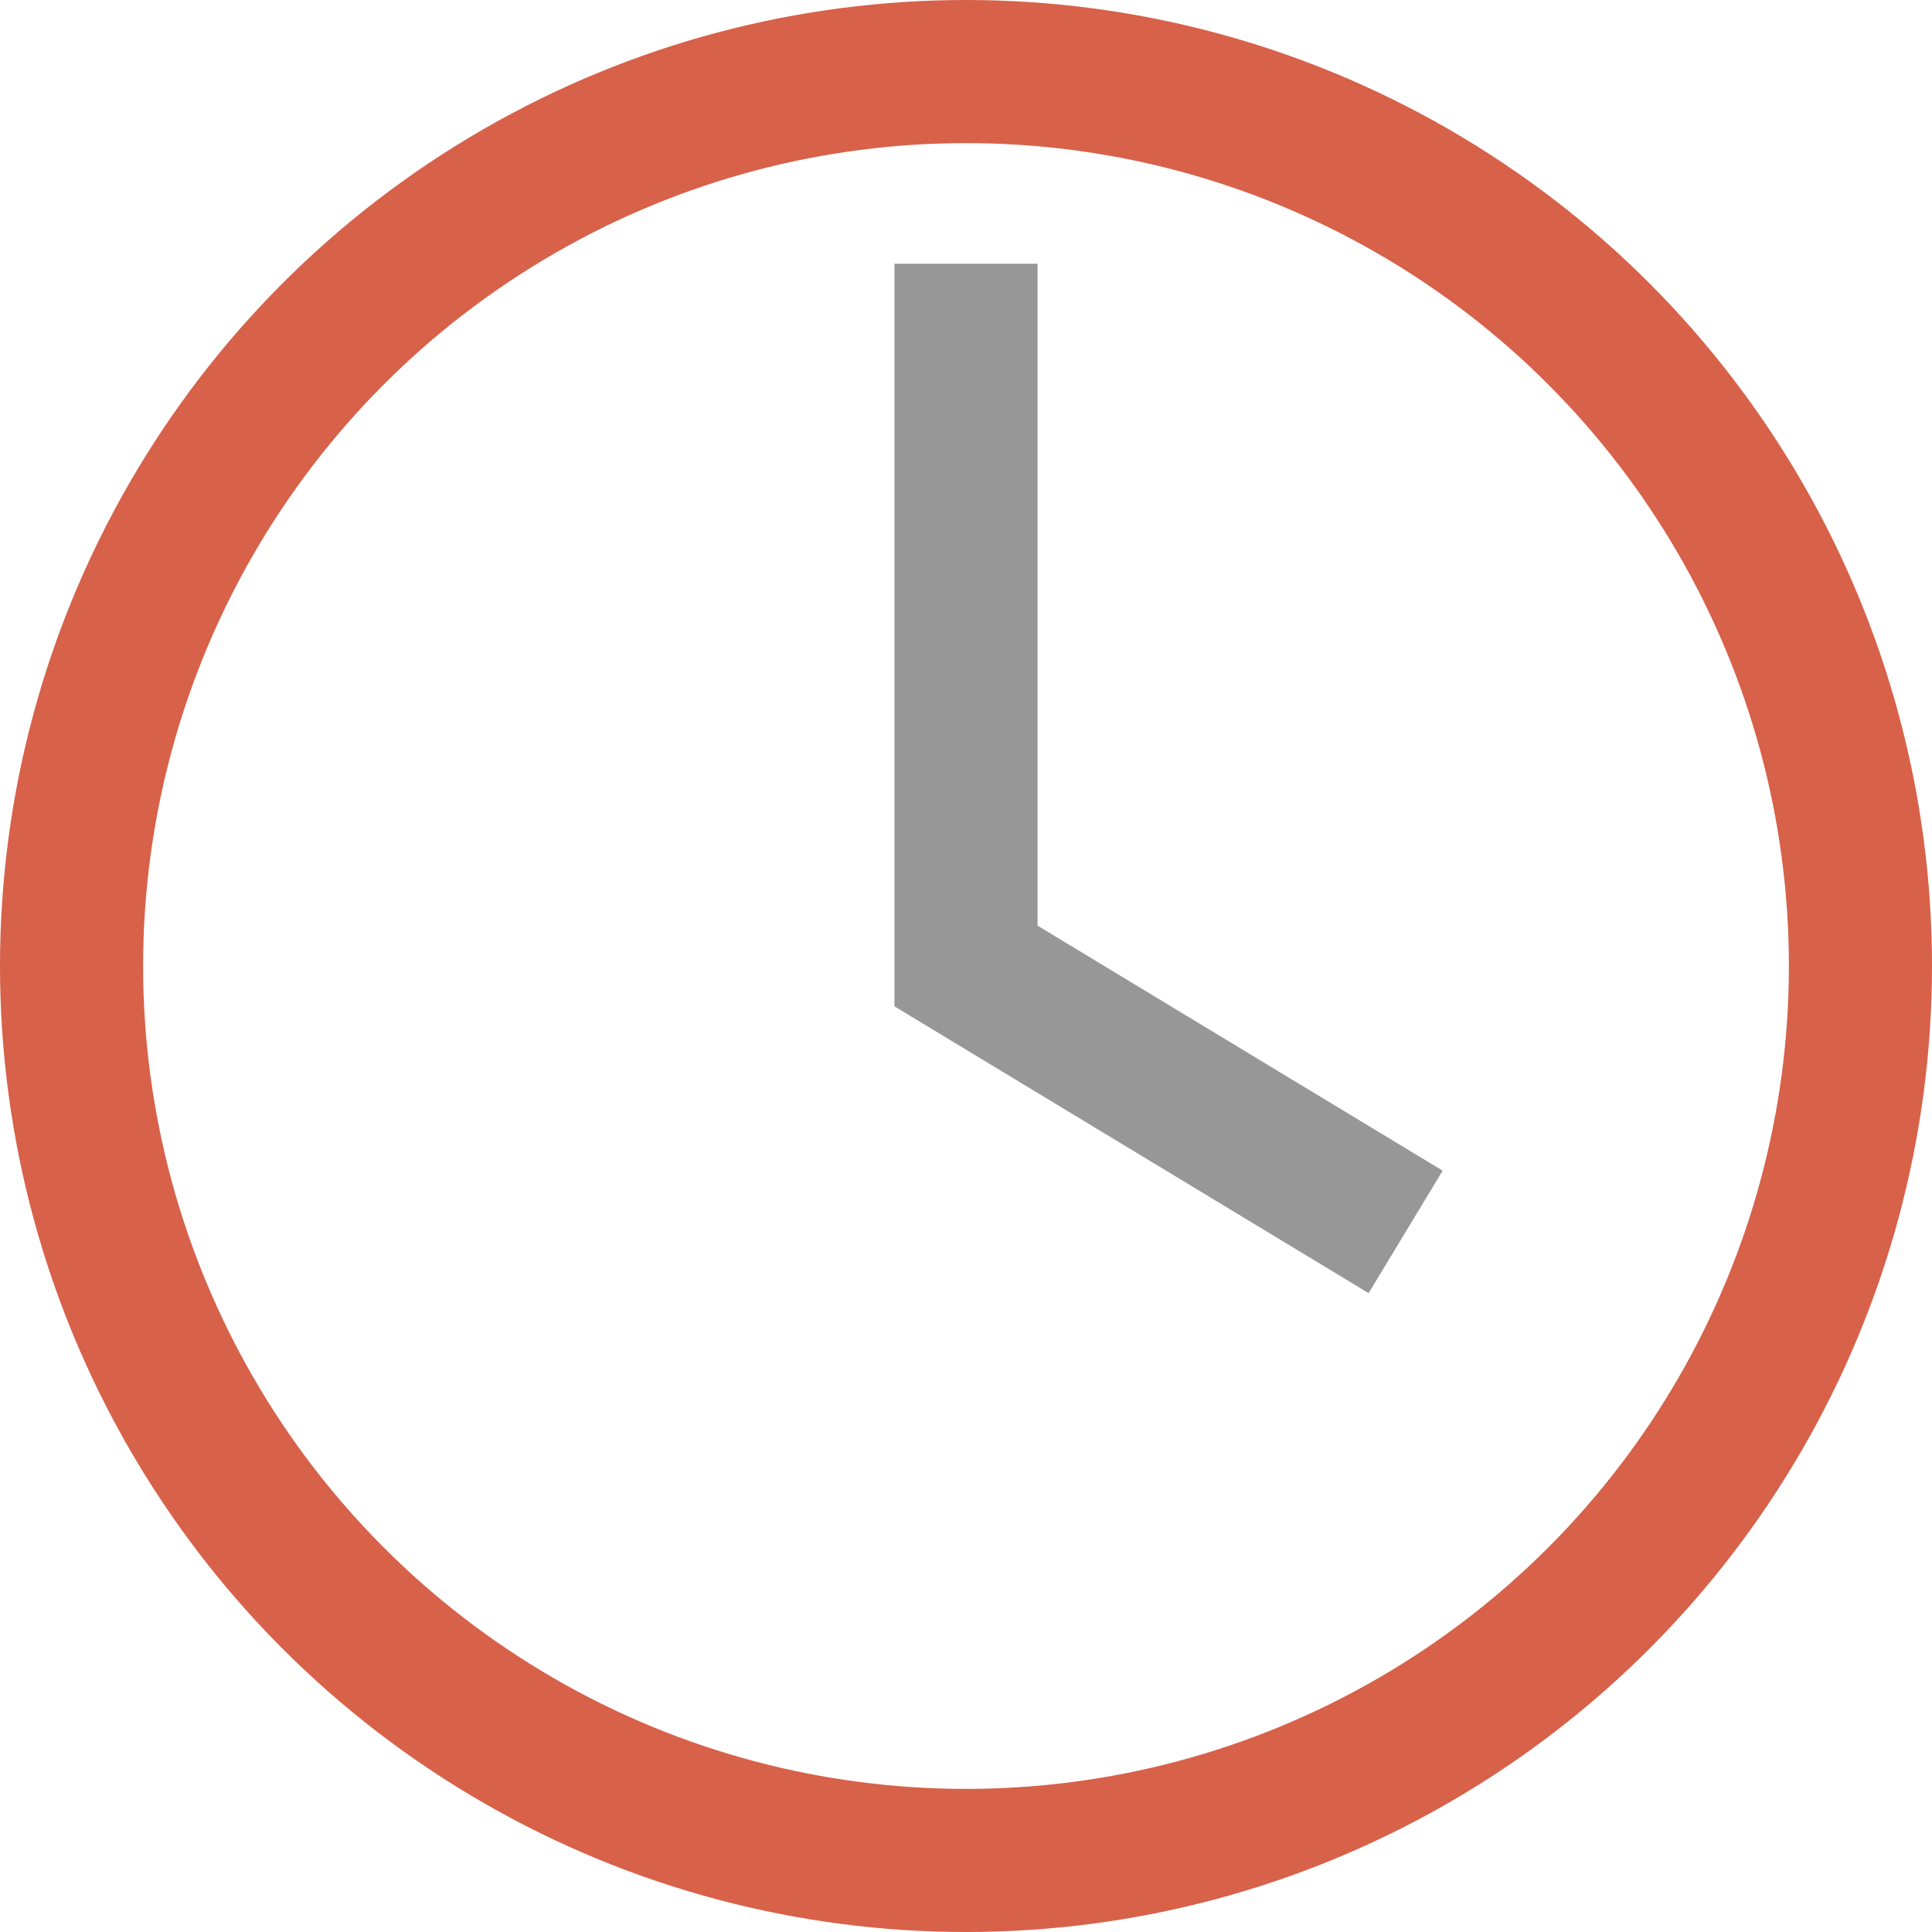 <svg height="13.5" viewBox="0 0 13.5 13.5" width="13.5" xmlns="http://www.w3.org/2000/svg"><g fill="none" stroke-miterlimit="10" transform="translate(.5 .5)"><circle cx="6.25" cy="6.25" r="6.25" stroke="#d76149"/><path d="m0 0v4.907l3.072 1.858" stroke="#979797" transform="translate(6.25 1.343)"/></g></svg>